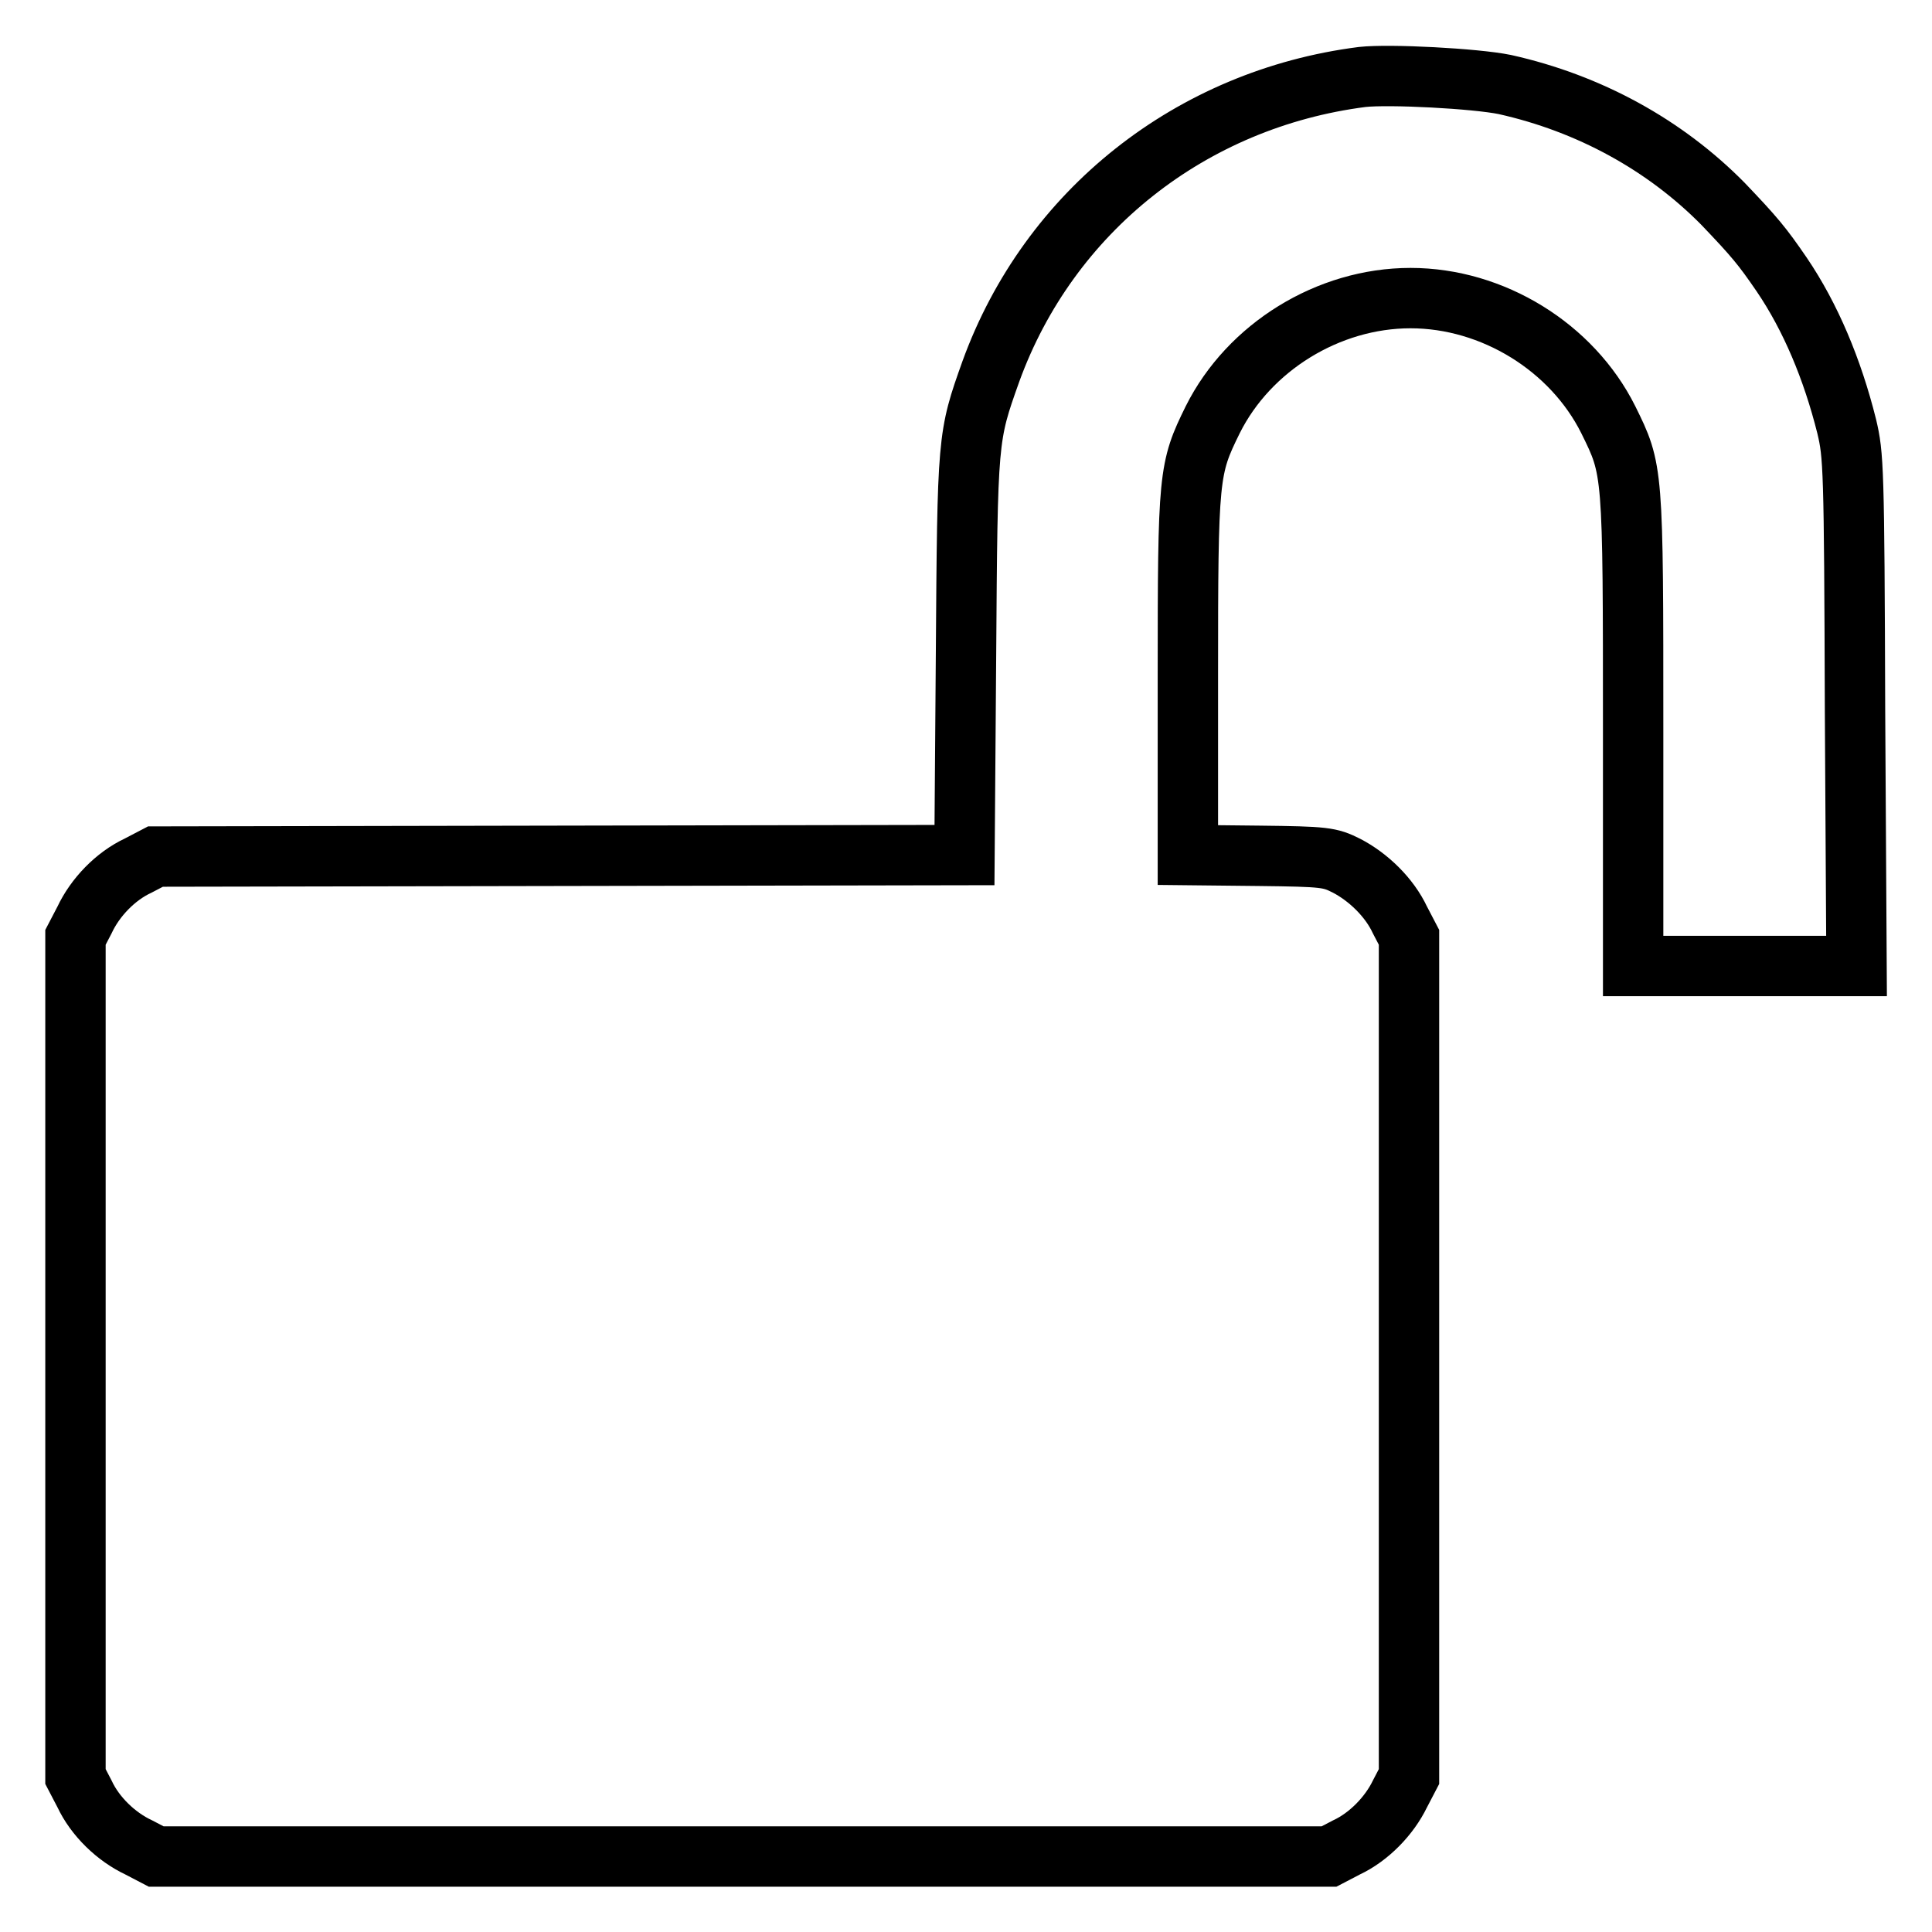 <?xml version="1.0" encoding="utf-8"?>
<!-- Svg Vector Icons : http://www.onlinewebfonts.com/icon -->
<!DOCTYPE svg PUBLIC "-//W3C//DTD SVG 1.1//EN" "http://www.w3.org/Graphics/SVG/1.1/DTD/svg11.dtd">
<svg version="1.1" xmlns="http://www.w3.org/2000/svg" xmlns:xlink="http://www.w3.org/1999/xlink" x="0px" y="0px" viewBox="0 0 256 256" enable-background="new 0 0 256 256" xml:space="preserve">
<g><g><g><path stroke-width="8" fill-opacity="0" stroke="#000000"  d="M180.5,10.2C157.8,13.1,139,28,131.3,49.2c-3.1,8.7-3.1,8.7-3.3,37.7l-0.2,26.4l-53.6,0.1l-53.6,0.1l-2.3,1.2c-3,1.4-5.7,4.2-7.1,7.2l-1.2,2.3v55.6v55.6l1.2,2.3c1.4,3,4.2,5.7,7.2,7.1l2.3,1.2h77.7h77.7l2.3-1.2c3-1.4,5.7-4.2,7.1-7.1l1.2-2.3v-55.6v-55.6l-1.2-2.3c-1.4-3-4.2-5.7-7.1-7.2c-2.2-1.1-2.8-1.2-11.6-1.3l-9.4-0.1V89.6c0-26.7,0.1-27.5,3.3-34c4.8-9.6,15.3-16.1,26.2-16.1c10.9,0,21.4,6.5,26.2,16.1c3.3,6.7,3.3,6.5,3.3,41.4v31h14.8H246l-0.2-33.8c-0.1-32.4-0.2-33.9-1.1-37.7c-1.9-7.6-4.8-14.5-8.6-20.1c-2.6-3.8-3.6-5-7.8-9.4c-7.7-7.8-17.7-13.3-28.9-15.8C195.5,10.4,184.1,9.8,180.5,10.2z"/></g></g></g>
</svg>